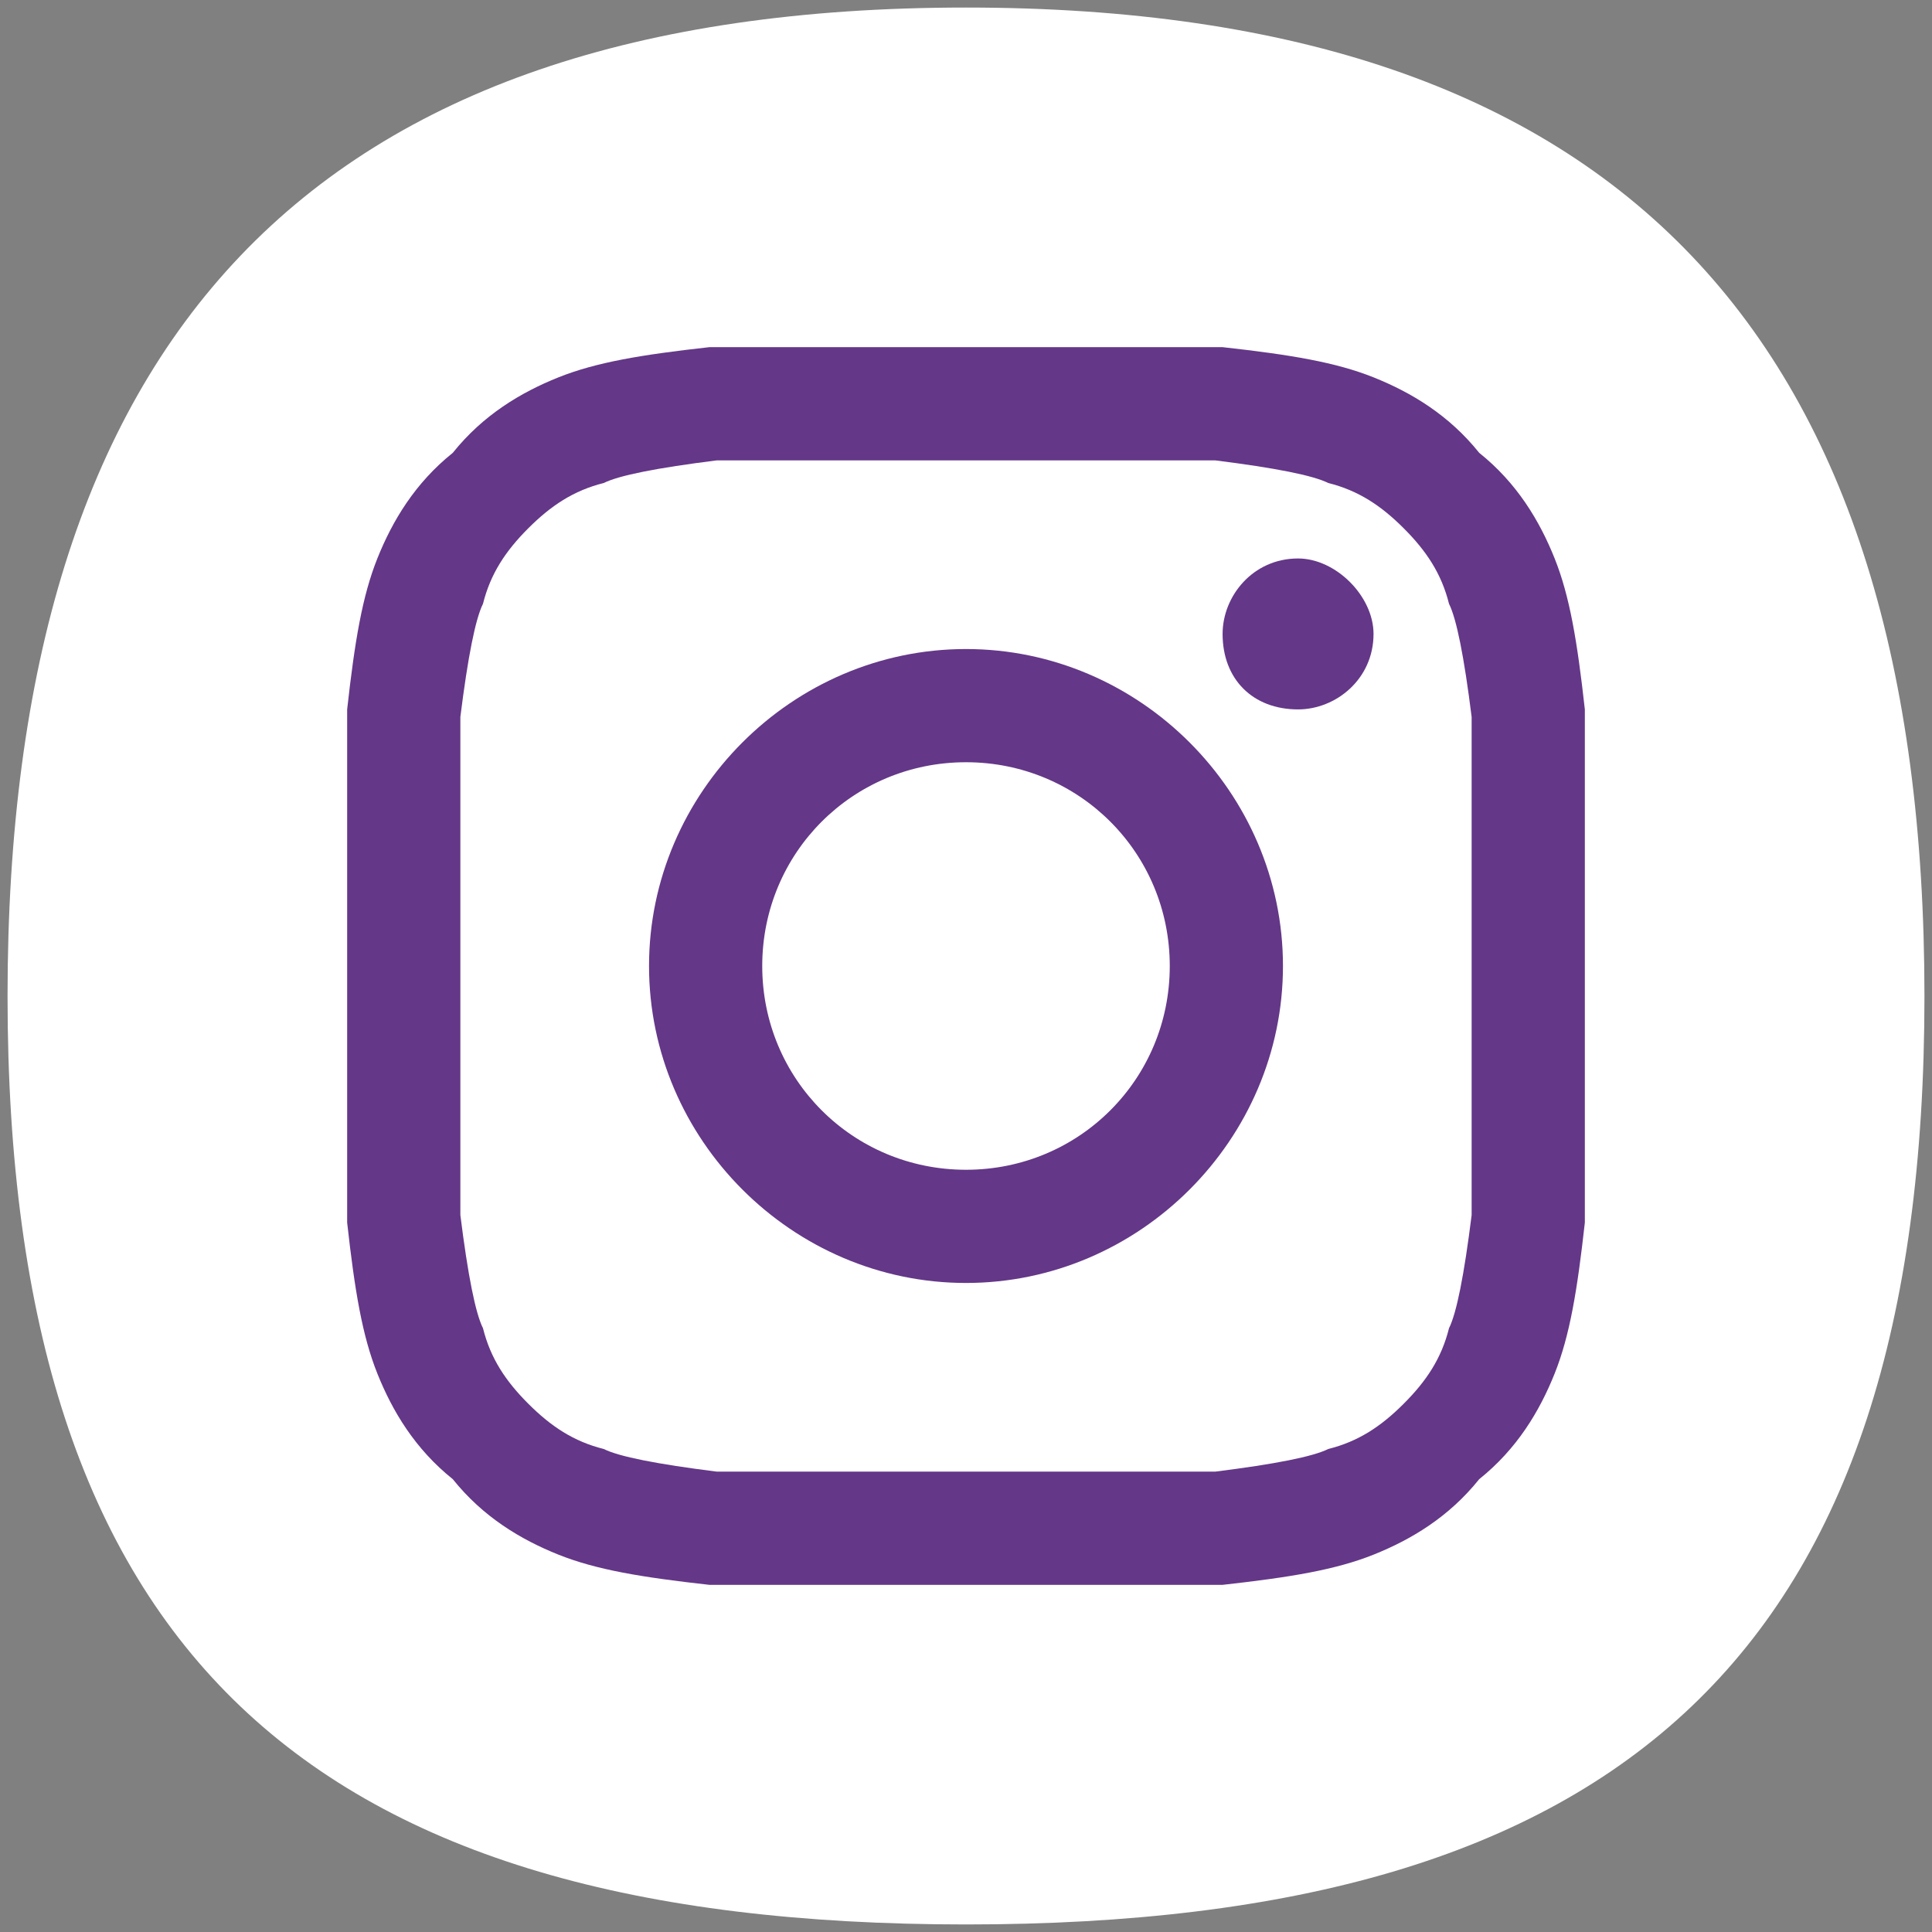 <?xml version="1.0" encoding="UTF-8"?>
<!DOCTYPE svg PUBLIC "-//W3C//DTD SVG 1.1//EN" "http://www.w3.org/Graphics/SVG/1.1/DTD/svg11.dtd">
<!-- Creator: CorelDRAW X7 -->
<svg xmlns="http://www.w3.org/2000/svg" xml:space="preserve" width="256px" height="256px" version="1.1" shape-rendering="geometricPrecision" text-rendering="geometricPrecision" image-rendering="optimizeQuality" fill-rule="evenodd" clip-rule="evenodd"
viewBox="0 0 256 256"
 xmlns:xlink="http://www.w3.org/1999/xlink">
 <rect x="0" y="0" width="256" height="256" fill="#808080" stroke="none"/>
 <g id="Layer_x0020_1">
  <path fill="white" d="M255 132c0,87 -40,123 -127,123 -87,0 -127,-36 -127,-123 0,-87 40,-131 127,-131 87,0 127,44 127,131z"/>
  <g id="_1724847246256">
   <path fill="#643788" d="M128 46c-22,0 -25,0 -34,0 -9,1 -15,2 -20,4 -5,2 -10,5 -14,10 -5,4 -8,9 -10,14 -2,5 -3,11 -4,20 0,9 0,12 0,34 0,22 0,25 0,34 1,9 2,15 4,20 2,5 5,10 10,14 4,5 9,8 14,10 5,2 11,3 20,4 9,0 12,0 34,0 22,0 25,0 34,0 9,-1 15,-2 20,-4 5,-2 10,-5 14,-10 5,-4 8,-9 10,-14 2,-5 3,-11 4,-20 0,-9 0,-12 0,-34 0,-22 0,-25 0,-34 -1,-9 -2,-15 -4,-20 -2,-5 -5,-10 -10,-14 -4,-5 -9,-8 -14,-10 -5,-2 -11,-3 -20,-4 -9,0 -12,0 -34,0zm0 15c22,0 25,0 33,0 8,1 13,2 15,3 4,1 7,3 10,6 3,3 5,6 6,10 1,2 2,7 3,15 0,8 0,11 0,33 0,22 0,25 0,33 -1,8 -2,13 -3,15 -1,4 -3,7 -6,10 -3,3 -6,5 -10,6 -2,1 -7,2 -15,3 -8,0 -11,0 -33,0 -22,0 -25,0 -33,0 -8,-1 -13,-2 -15,-3 -4,-1 -7,-3 -10,-6 -3,-3 -5,-6 -6,-10 -1,-2 -2,-7 -3,-15 0,-8 0,-11 0,-33 0,-22 0,-25 0,-33 1,-8 2,-13 3,-15 1,-4 3,-7 6,-10 3,-3 6,-5 10,-6 2,-1 7,-2 15,-3 8,0 11,0 33,0z"/>
   <path fill="#643788" d="M128 155c-15,0 -27,-12 -27,-27 0,-15 12,-27 27,-27 15,0 27,12 27,27 0,15 -12,27 -27,27zm0 -69c-23,0 -42,19 -42,42 0,23 19,42 42,42 23,0 42,-19 42,-42 0,-23 -19,-42 -42,-42z"/>
   <path fill="#643788" d="M182 84c0,6 -5,10 -10,10 -6,0 -10,-4 -10,-10 0,-5 4,-10 10,-10 5,0 10,5 10,10z"/>
  </g>
 </g>
</svg>
